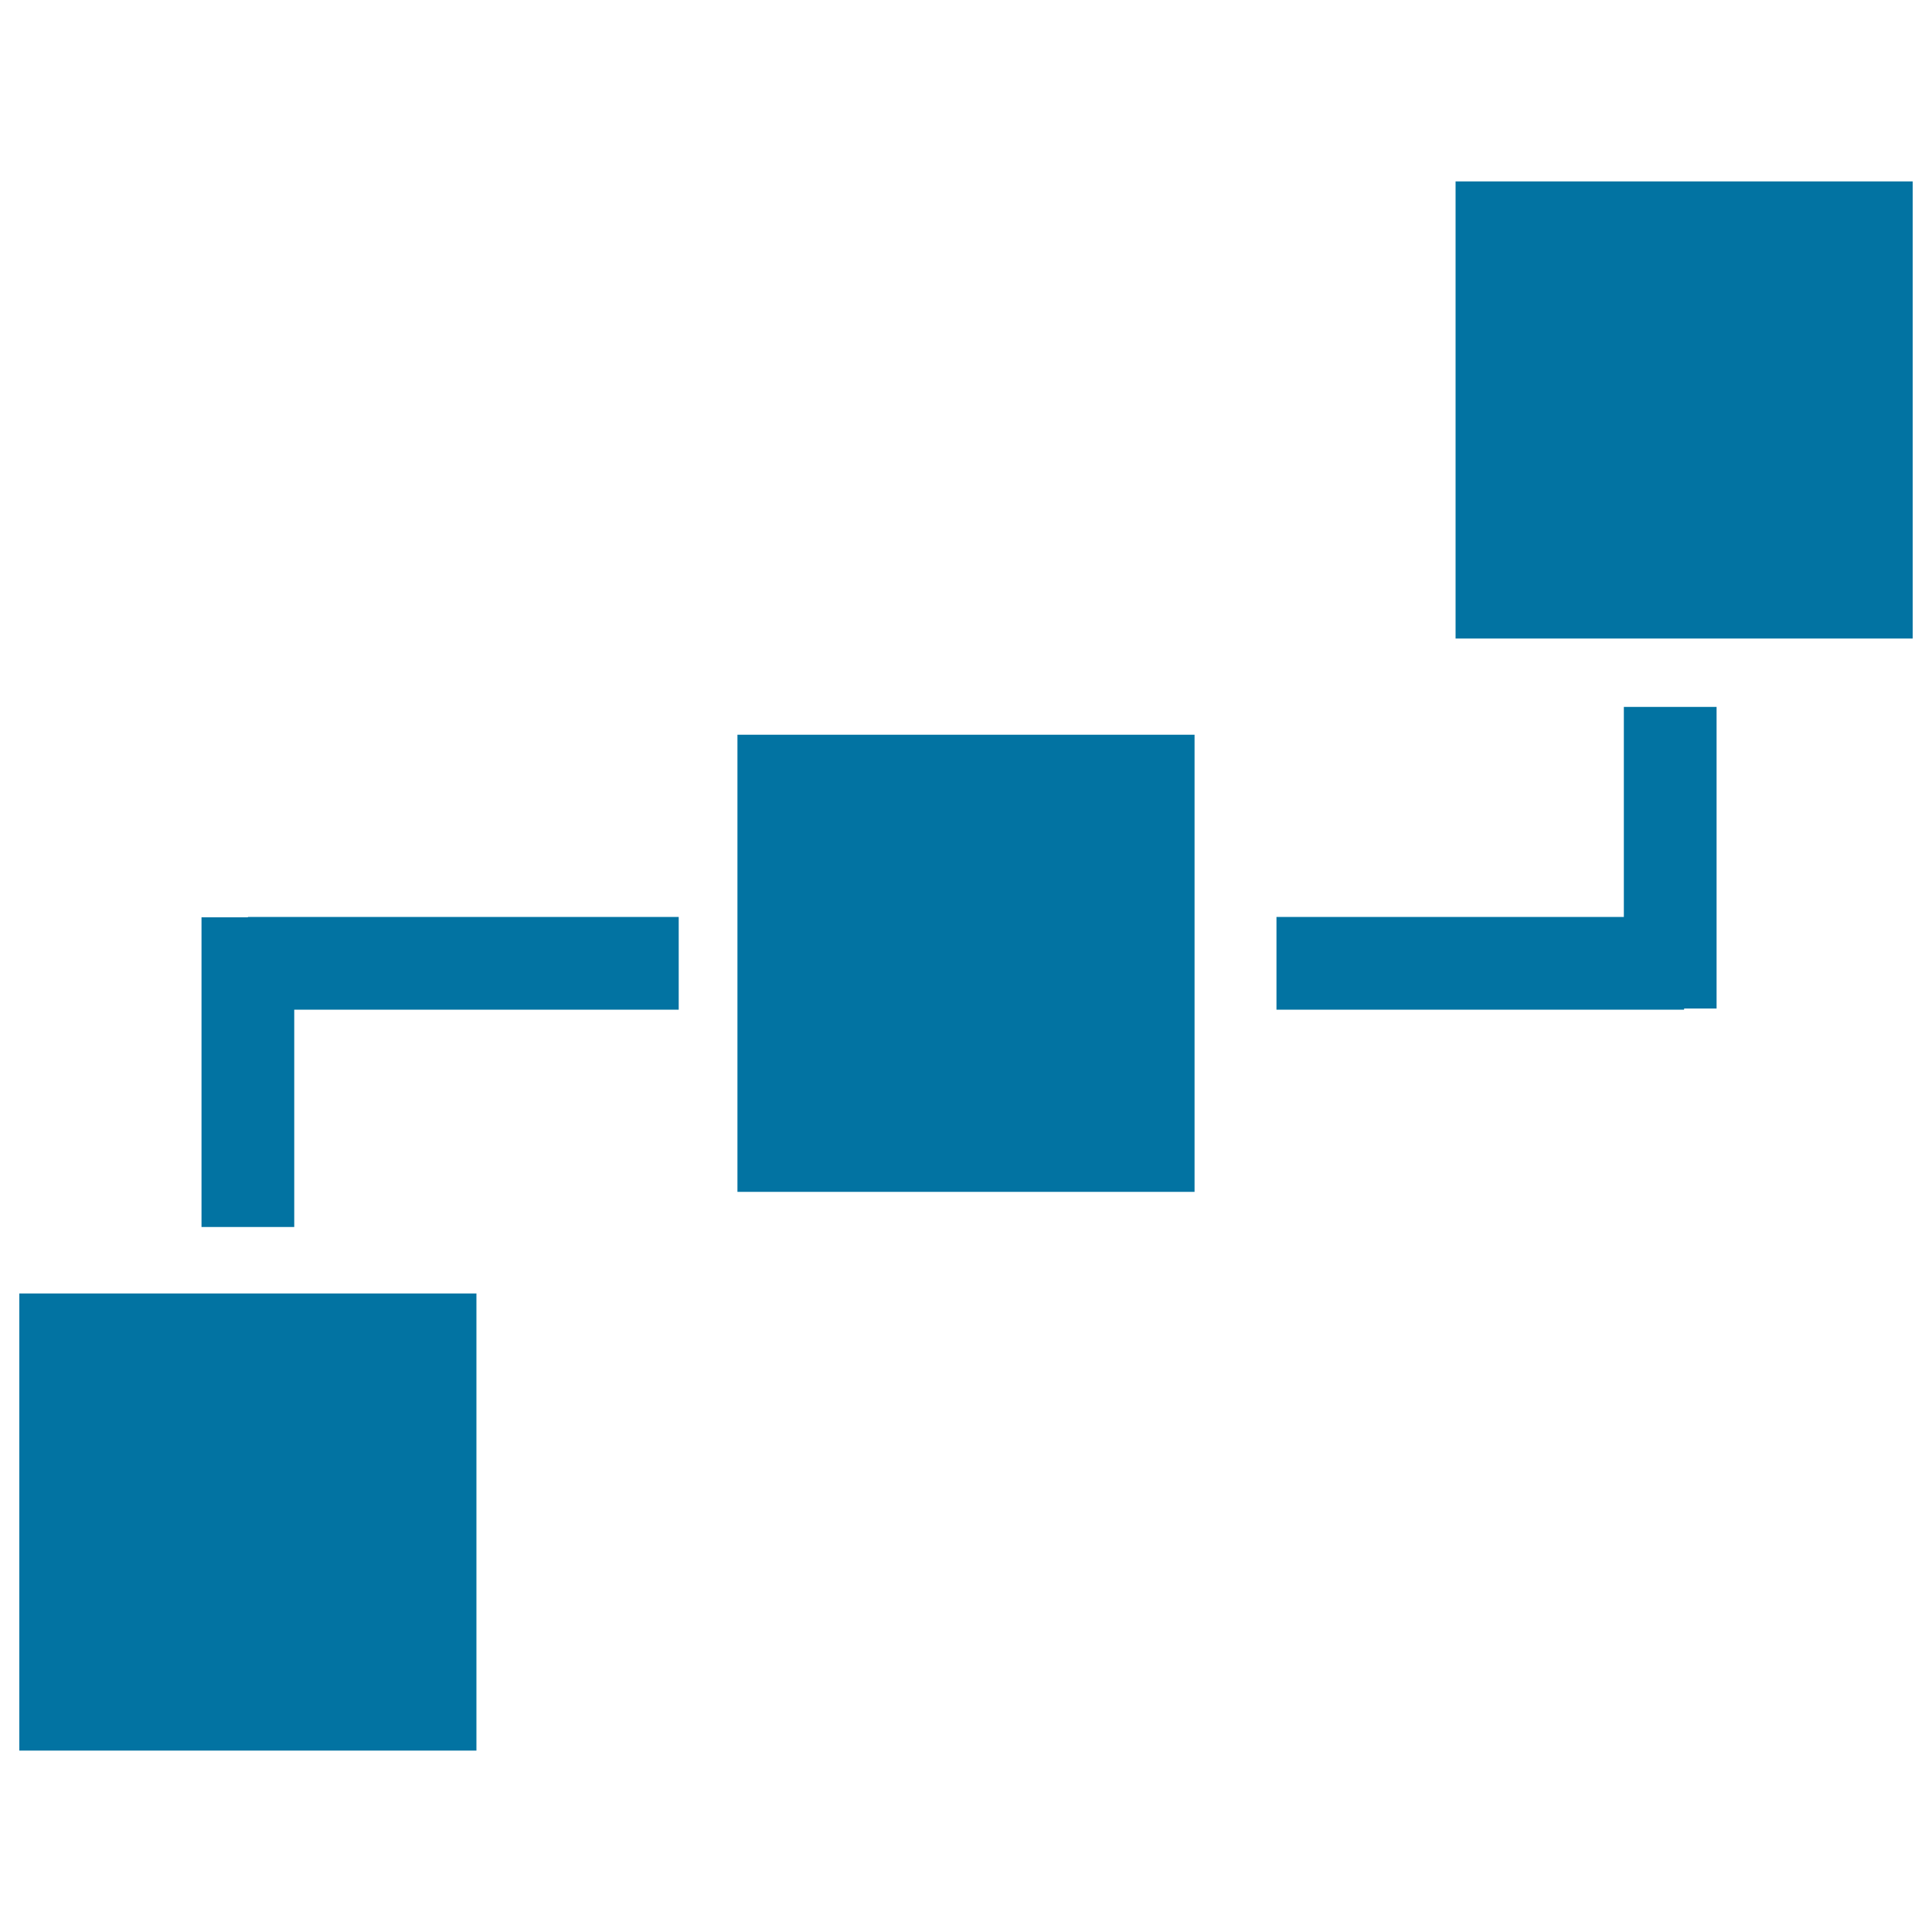 <svg xmlns="http://www.w3.org/2000/svg" viewBox="0 0 1000 1000" style="fill:#0273a2">
<title>Three Squares Blocks Scheme SVG icon</title>
<g><path d="M990,93.9v236.6H753.4V93.9H990z M10,906.1h236.6V669.5H10V906.1z M381.7,616.9h236.6V380.3H381.7V616.9z M840.5,474.6H660.7v48h211v-0.6h16.8V365.9h-48V474.6z M128.3,474.8h-24v160.3h48V522.6h199v-48h-223C128.3,474.6,128.3,474.8,128.3,474.8z"/></g>
</svg>